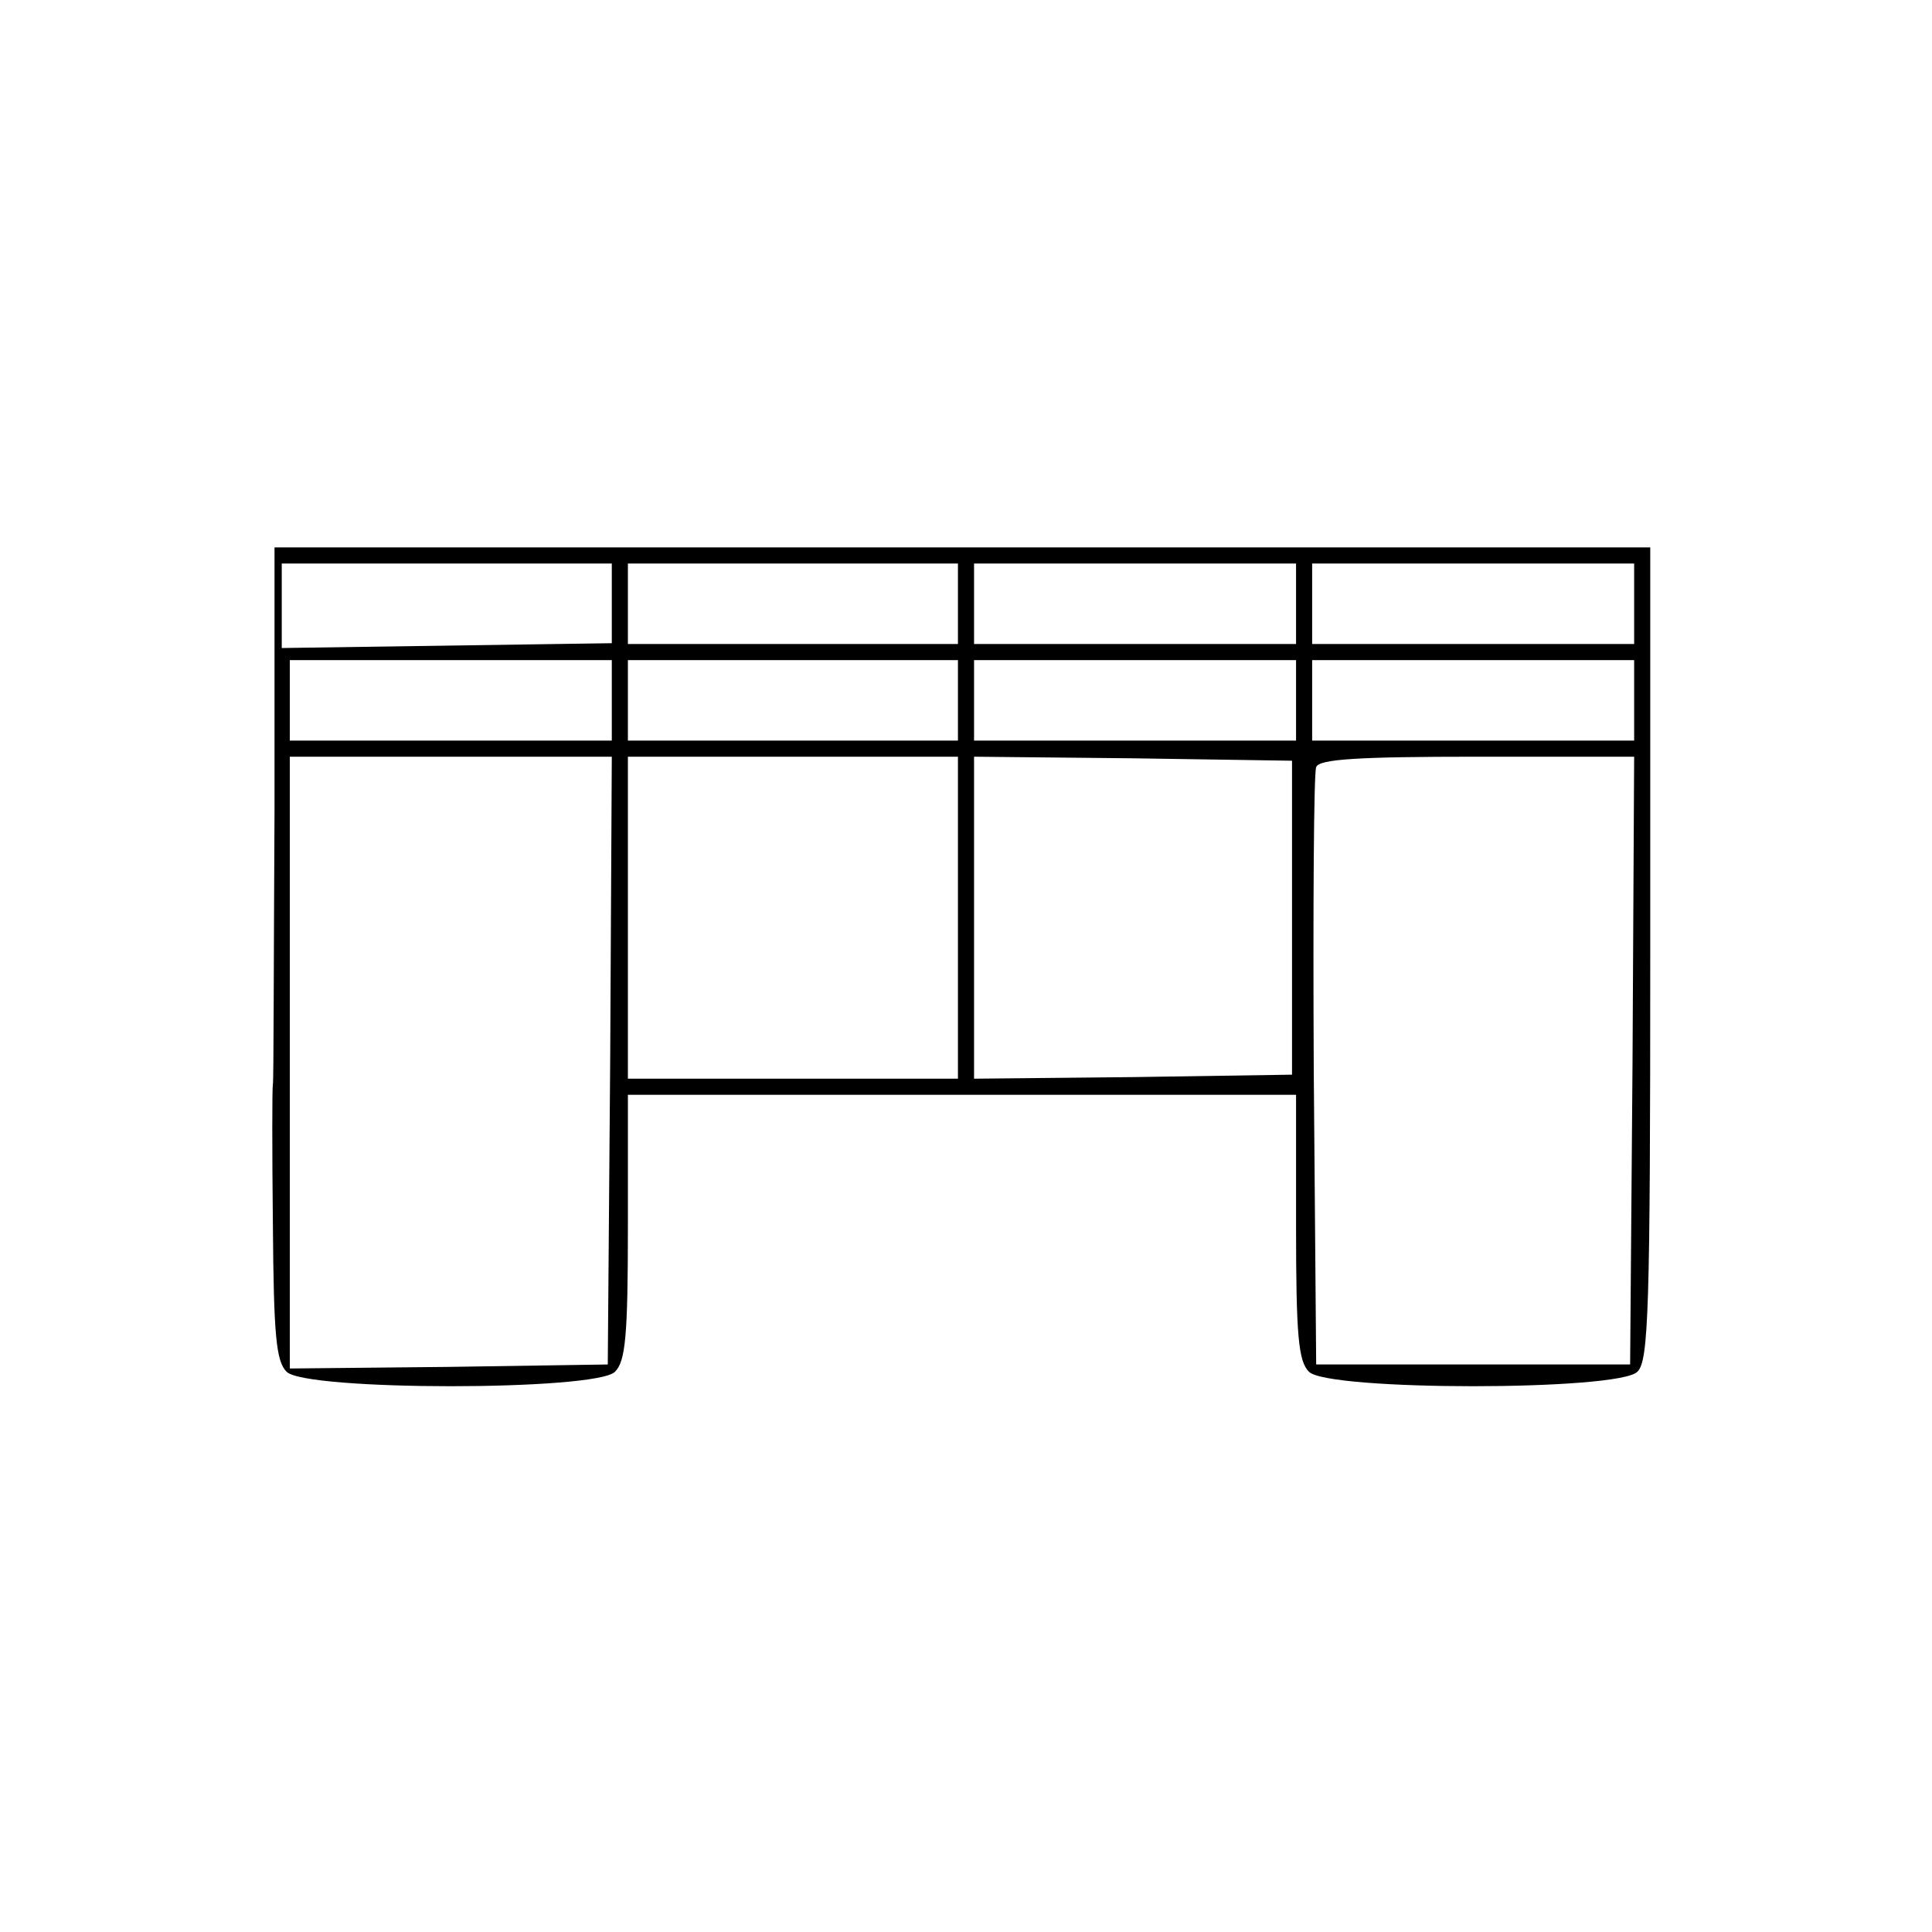 <?xml version="1.0" standalone="no"?>
<!DOCTYPE svg PUBLIC "-//W3C//DTD SVG 20010904//EN"
 "http://www.w3.org/TR/2001/REC-SVG-20010904/DTD/svg10.dtd">
<svg version="1.0" xmlns="http://www.w3.org/2000/svg"
 width="240pt" height="240pt" viewBox="0 0 240 240"
 preserveAspectRatio="xMidYMid meet">

<g transform="translate(0,240) scale(0.1,-0.1)"
fill="#000000" stroke="none">
<path d="M341 1390 c-1 -181 -1 -333 -2 -337 -1 -4 -1 -83 0 -175 1 -137 4
-169 17 -182 23 -24 385 -24 408 0 13 13 16 44 16 180 l0 164 415 0 415 0 0
-164 c0 -136 3 -167 16 -180 23 -24 385 -24 408 0 14 13 16 77 16 519 l0 505
-855 0 -854 0 0 -330z m419 260 l0 -49 -205 -3 -205 -3 0 53 0 52 205 0 205 0
0 -50z m430 0 l0 -50 -205 0 -205 0 0 50 0 50 205 0 205 0 0 -50z m420 0 l0
-50 -200 0 -200 0 0 50 0 50 200 0 200 0 0 -50z m420 0 l0 -50 -200 0 -200 0
0 50 0 50 200 0 200 0 0 -50z m-1270 -120 l0 -50 -200 0 -200 0 0 50 0 50 200
0 200 0 0 -50z m430 0 l0 -50 -205 0 -205 0 0 50 0 50 205 0 205 0 0 -50z
m420 0 l0 -50 -200 0 -200 0 0 50 0 50 200 0 200 0 0 -50z m420 0 l0 -50 -200
0 -200 0 0 50 0 50 200 0 200 0 0 -50z m-1272 -447 l-3 -378 -197 -3 -198 -2
0 380 0 380 200 0 200 0 -2 -377z m432 177 l0 -200 -205 0 -205 0 0 200 0 200
205 0 205 0 0 -200z m415 0 l0 -195 -197 -3 -198 -2 0 200 0 200 198 -2 197
-3 0 -195z m423 -177 l-3 -378 -195 0 -195 0 -3 365 c-1 201 0 371 3 377 3 10
52 13 200 13 l195 0 -2 -377z"/>
</g>
</svg>
